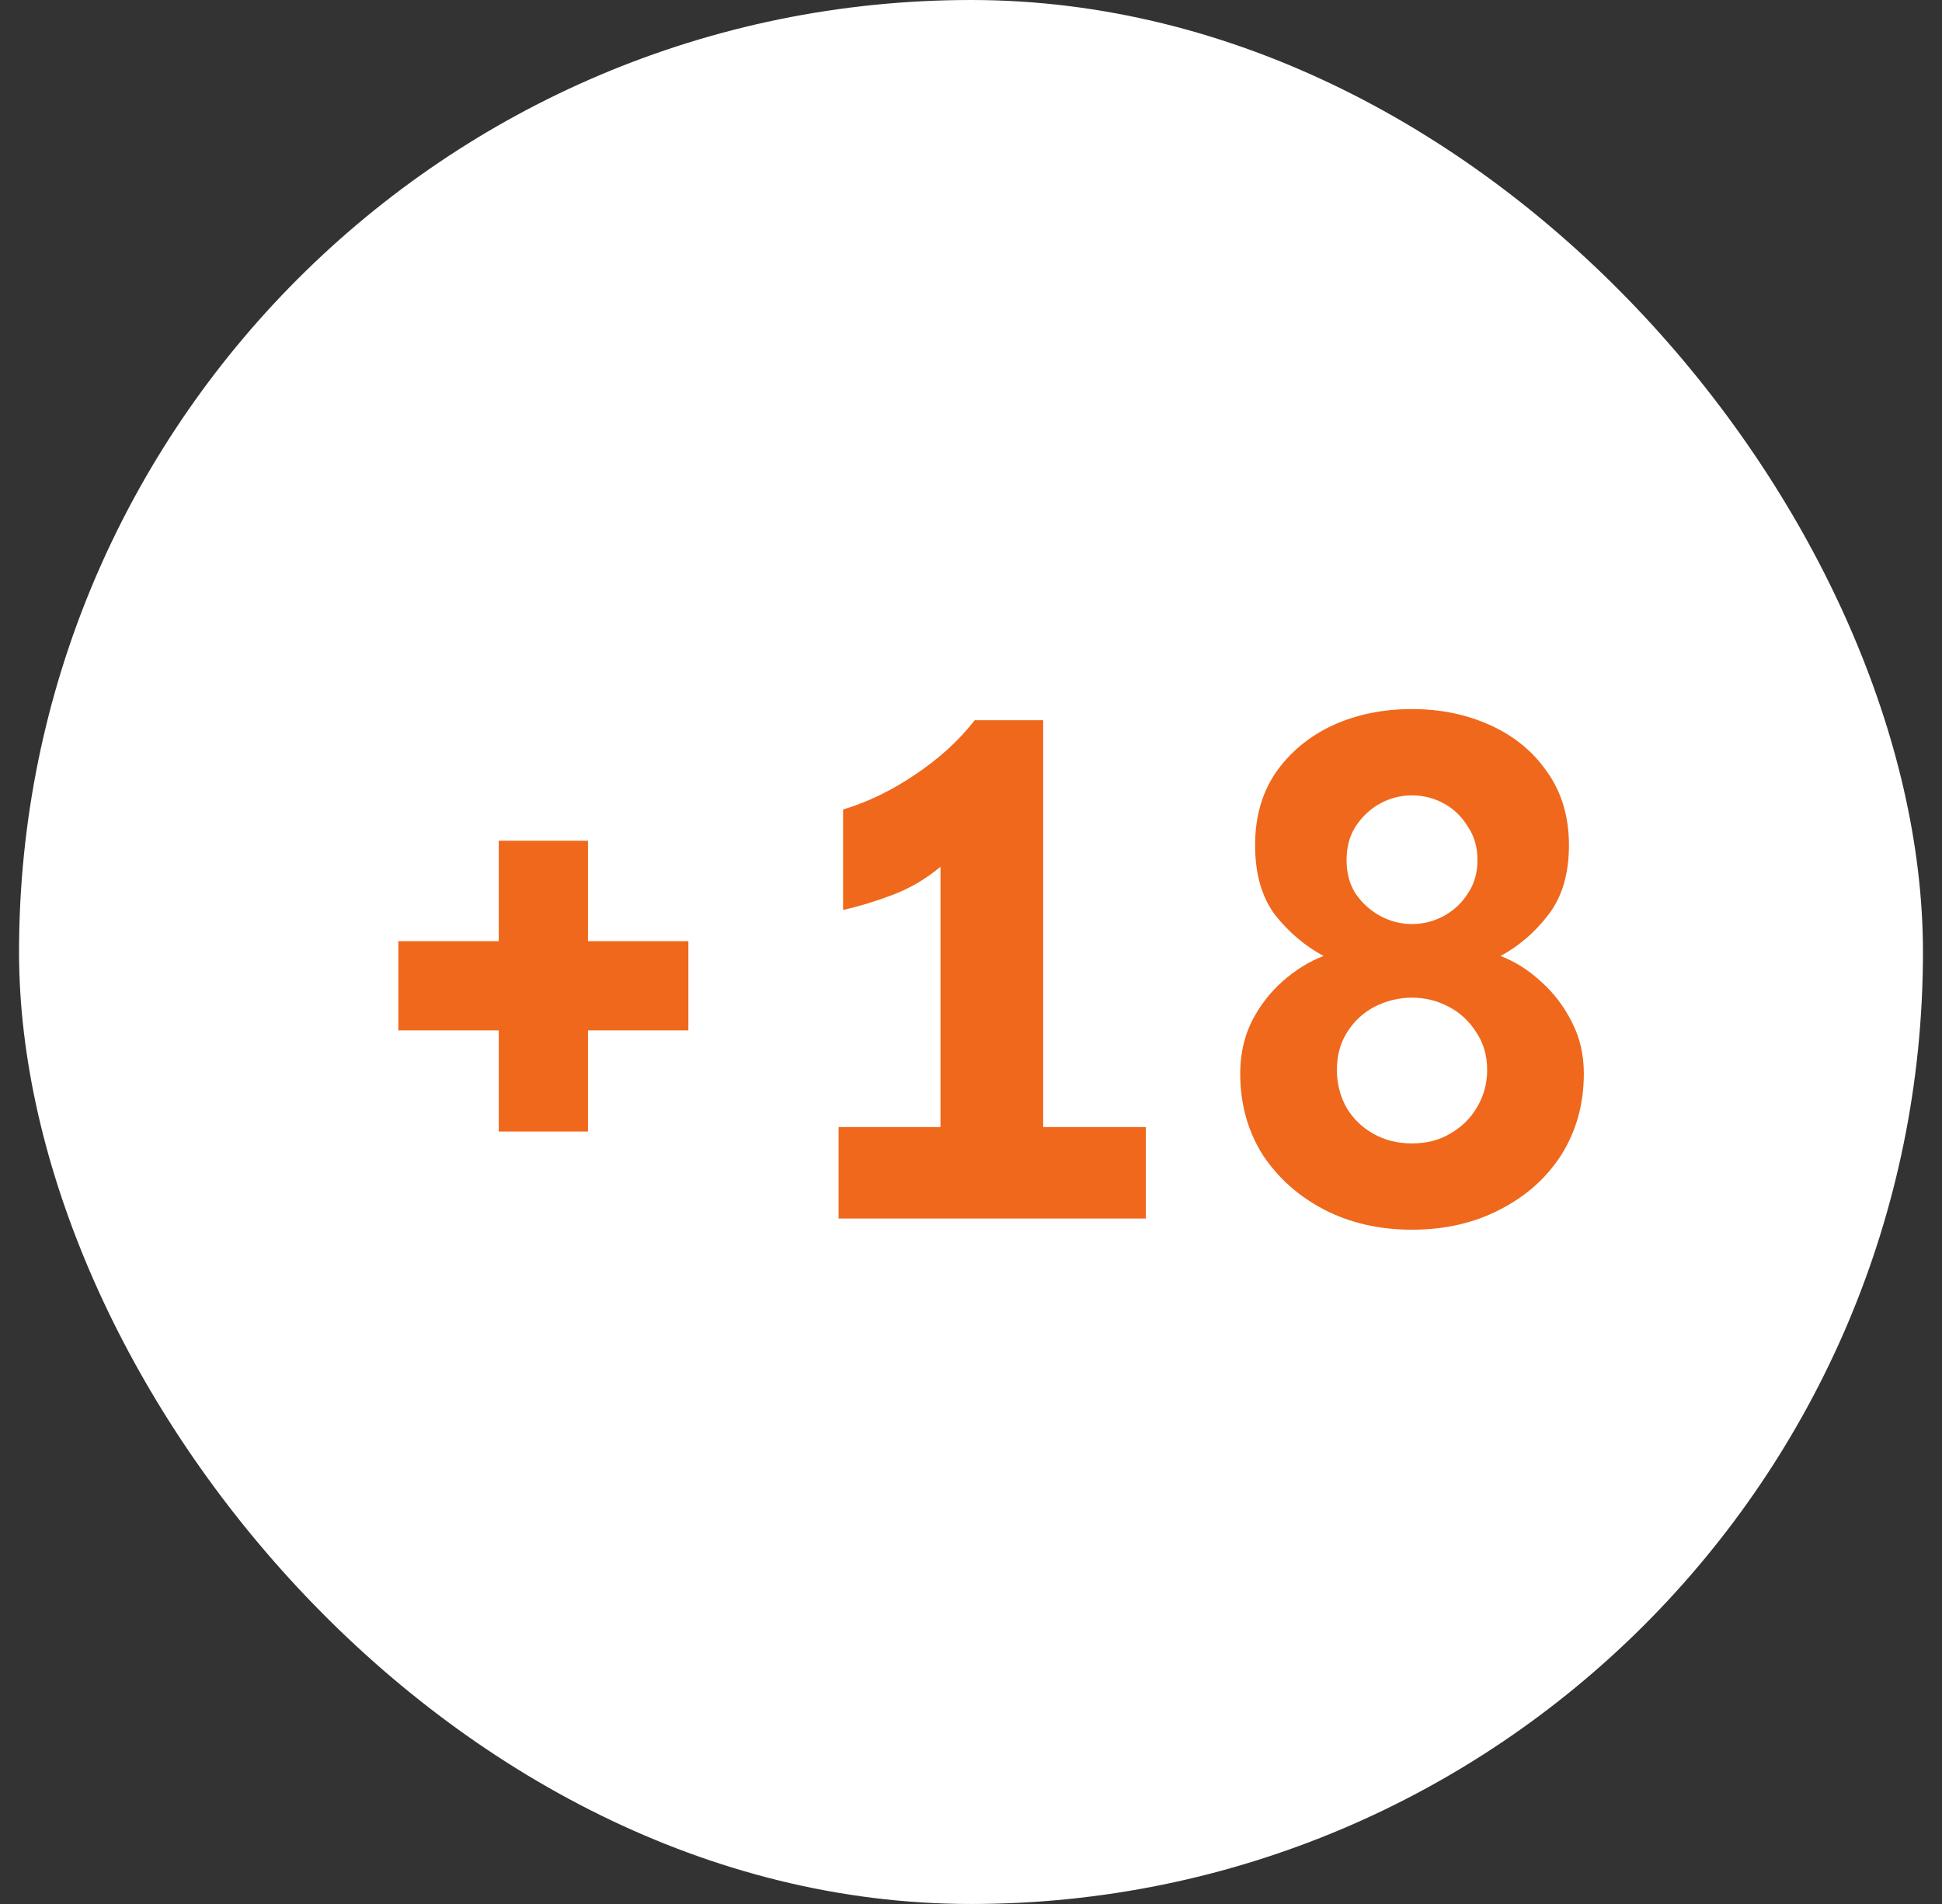 <svg width="51" height="50" viewBox="0 0 51 50" fill="none" xmlns="http://www.w3.org/2000/svg">
<rect x="0" y="0" width="51" height="50" fill="#333333" stroke="none"/>
<rect x="0.5" width="50" height="50" rx="25" fill="white"/>
<path d="M13.098 29.715V22.078H15.441V29.715H13.098ZM10.461 27.059V24.715H18.078V27.059H10.461ZM24.699 32V22.762C24.309 23.087 23.885 23.335 23.43 23.504C22.987 23.673 22.557 23.803 22.141 23.895V21.258C22.792 21.062 23.423 20.756 24.035 20.34C24.66 19.923 25.181 19.448 25.598 18.914H27.395V32H24.699ZM22.023 32V29.598H30.09V32H22.023ZM37.082 32.293C36.223 32.293 35.454 32.117 34.777 31.766C34.1 31.414 33.56 30.932 33.156 30.32C32.766 29.695 32.57 28.986 32.57 28.191C32.57 27.697 32.668 27.247 32.863 26.844C33.072 26.427 33.345 26.069 33.684 25.77C34.022 25.47 34.38 25.249 34.758 25.105C34.276 24.845 33.853 24.487 33.488 24.031C33.137 23.562 32.961 22.951 32.961 22.195C32.961 21.453 33.143 20.815 33.508 20.281C33.885 19.747 34.38 19.337 34.992 19.051C35.617 18.764 36.314 18.621 37.082 18.621C37.837 18.621 38.527 18.764 39.152 19.051C39.777 19.337 40.272 19.747 40.637 20.281C41.014 20.815 41.203 21.453 41.203 22.195C41.203 22.951 41.021 23.562 40.656 24.031C40.305 24.487 39.888 24.845 39.406 25.105C39.784 25.249 40.135 25.47 40.461 25.77C40.8 26.069 41.073 26.427 41.281 26.844C41.49 27.247 41.594 27.697 41.594 28.191C41.594 28.986 41.398 29.695 41.008 30.32C40.617 30.932 40.077 31.414 39.387 31.766C38.71 32.117 37.941 32.293 37.082 32.293ZM37.082 30.027C37.46 30.027 37.792 29.943 38.078 29.773C38.378 29.604 38.612 29.376 38.781 29.09C38.964 28.79 39.055 28.458 39.055 28.094C39.055 27.716 38.957 27.384 38.762 27.098C38.579 26.811 38.339 26.59 38.039 26.434C37.74 26.277 37.421 26.199 37.082 26.199C36.743 26.199 36.418 26.277 36.105 26.434C35.806 26.59 35.565 26.811 35.383 27.098C35.2 27.384 35.109 27.716 35.109 28.094C35.109 28.458 35.194 28.79 35.363 29.09C35.533 29.376 35.767 29.604 36.066 29.773C36.366 29.943 36.704 30.027 37.082 30.027ZM37.082 24.266C37.382 24.266 37.661 24.194 37.922 24.051C38.182 23.908 38.391 23.712 38.547 23.465C38.716 23.217 38.801 22.924 38.801 22.586C38.801 22.247 38.716 21.954 38.547 21.707C38.391 21.447 38.182 21.245 37.922 21.102C37.661 20.958 37.382 20.887 37.082 20.887C36.783 20.887 36.503 20.958 36.242 21.102C35.982 21.245 35.767 21.447 35.598 21.707C35.441 21.954 35.363 22.247 35.363 22.586C35.363 22.924 35.441 23.217 35.598 23.465C35.767 23.712 35.982 23.908 36.242 24.051C36.503 24.194 36.783 24.266 37.082 24.266Z" fill="#EF681C"/>
</svg>

